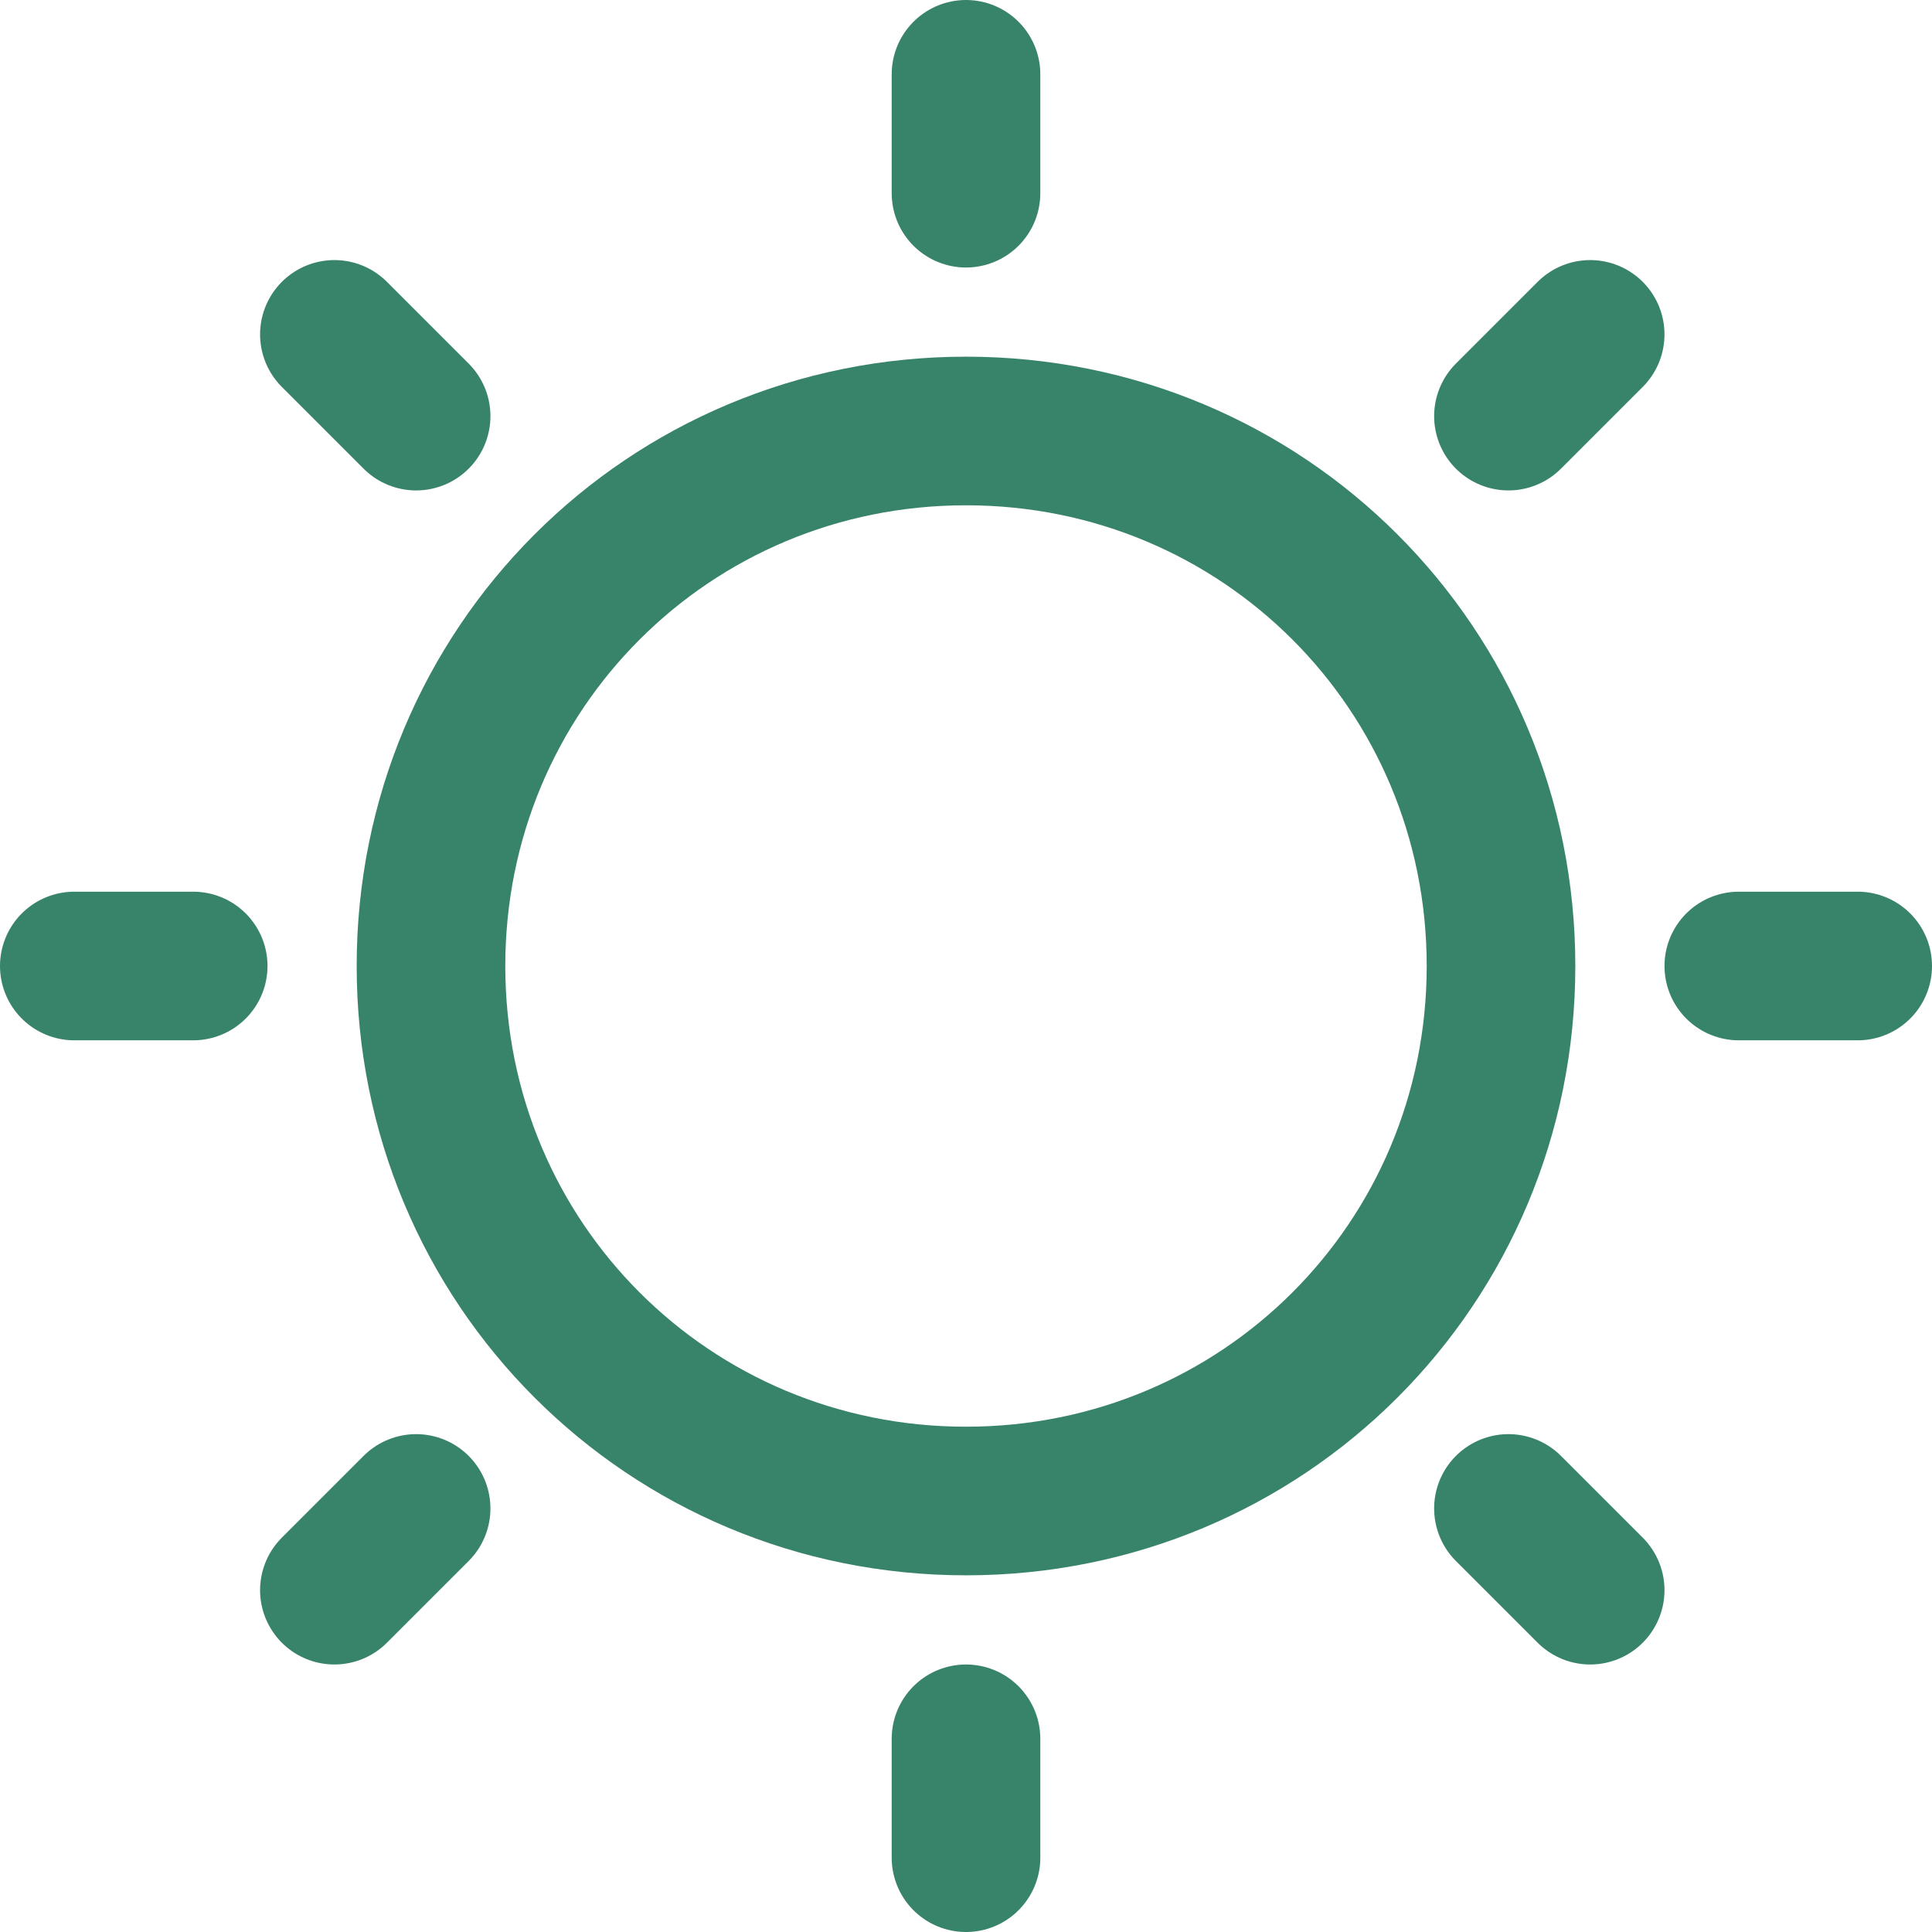 <?xml version="1.0" encoding="UTF-8"?>
<svg xmlns="http://www.w3.org/2000/svg" width="26" height="26" version="1.1" viewBox="0 0 26 26">
  <defs>
    <style>
      .cls-1 {
        fill: none;
        stroke: #38846a;
        stroke-linecap: round;
        stroke-linejoin: round;
        stroke-width: 2px;
      }
    </style>
  </defs>
  <!-- Generator: Adobe Illustrator 28.7.1, SVG Export Plug-In . SVG Version: 1.2.0 Build 142)  -->
  <g>
    <g id="Layer_1">
      <g id="Layer_1-2" data-name="Layer_1">
        <g id="Layer_1-2">
          <g id="Weather-Sun--Streamline-Ultimate.svg">
            <path class="cls-1" d="M5.8,13c0,4,3.2,7.2,7.2,7.2s7.2-3.2,7.2-7.2h0c0-4-3.2-7.2-7.2-7.2s-7.2,3.2-7.2,7.2h0Z"/>
            <path class="cls-1" d="M13,2.6v-1.6"/>
            <path class="cls-1" d="M20.3,5.6l1.1-1.1"/>
            <path class="cls-1" d="M23.4,13h1.6"/>
            <path class="cls-1" d="M20.3,20.3l1.1,1.1"/>
            <path class="cls-1" d="M13,23.4v1.6"/>
            <path class="cls-1" d="M5.6,20.3l-1.1,1.1"/>
            <path class="cls-1" d="M2.6,13h-1.6"/>
            <path class="cls-1" d="M5.6,5.6l-1.1-1.1"/>
          </g>
        </g>
      </g>
    </g>
  </g>
</svg>
